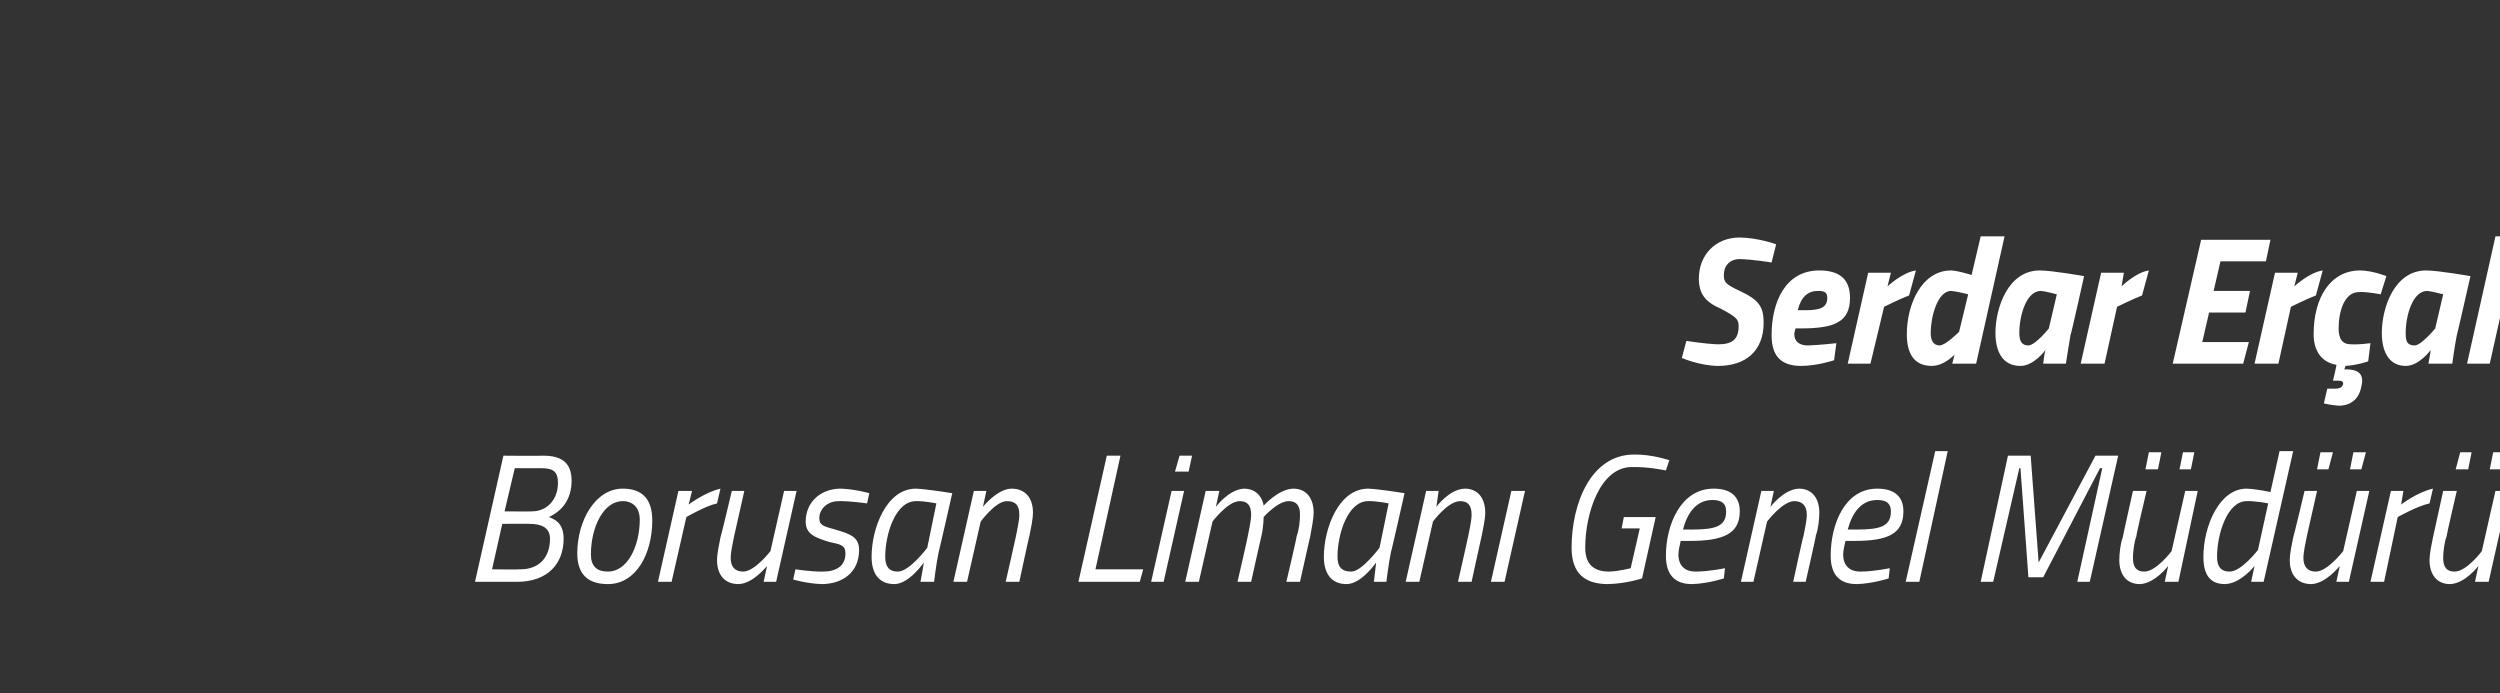 <?xml version="1.0" standalone="no"?><!DOCTYPE svg PUBLIC "-//W3C//DTD SVG 1.1//EN" "http://www.w3.org/Graphics/SVG/1.1/DTD/svg11.dtd"><svg xmlns="http://www.w3.org/2000/svg" version="1.1" width="220px" height="61px" viewBox="0 0 220 61"><rect x="0" y="0" width="220" height="61" fill="#333333" stroke="none"/>  <desc>Serdar Er al Borusan Liman Genel M d r</desc>  <defs/>  <g id="Polygon22670">    <path d="M 47.8 40.1 C 49.4 40.1 50.3 40.7 50.3 42.3 C 50.3 44 49.4 45 48.3 45.5 C 49.2 45.8 49.6 46.4 49.6 47.4 C 49.6 49.6 48.2 51.2 45.5 51.2 C 45.54 51.2 41.8 51.2 41.8 51.2 L 44.3 40.1 C 44.3 40.1 47.77 40.13 47.8 40.1 Z M 44.2 46.1 L 43.3 50.1 C 43.3 50.1 45.78 50.13 45.8 50.1 C 47.4 50.1 48.4 49.1 48.4 47.4 C 48.4 46.4 47.6 46.1 46.6 46.1 C 46.62 46.08 44.2 46.1 44.2 46.1 Z M 45.3 41.2 L 44.4 45 C 44.4 45 46.79 45.02 46.8 45 C 48.2 45 49.1 43.9 49.1 42.5 C 49.1 41.5 48.7 41.2 47.6 41.2 C 47.57 41.2 45.3 41.2 45.3 41.2 Z M 57.4 45.8 C 57.4 48.7 56 51.4 53.5 51.4 C 51.8 51.4 50.8 50.6 50.8 48.7 C 50.8 45.8 52.4 43 54.8 43 C 56.5 43 57.4 43.9 57.4 45.8 Z M 56.3 45.7 C 56.3 44.8 55.8 44.1 54.8 44.1 C 53.1 44.1 52 46.4 52 48.8 C 52 49.8 52.5 50.3 53.5 50.3 C 55.2 50.3 56.3 48.1 56.3 45.7 Z M 59.7 43.2 L 60.9 43.2 L 60.6 44.4 C 60.6 44.4 62.05 43.31 63.4 43 C 63.4 43 63.1 44.3 63.1 44.3 C 62.11 44.51 60.4 45.5 60.4 45.5 L 59.1 51.2 L 57.9 51.2 L 59.7 43.2 Z M 70.1 43.2 L 68.3 51.2 L 67.2 51.2 L 67.5 49.8 C 67.5 49.8 66.28 51.36 65 51.4 C 63.7 51.4 63.1 50.5 63.1 49.3 C 63.1 48.7 63.3 47.8 63.4 47.3 C 63.44 47.26 64.4 43.2 64.4 43.2 L 65.5 43.2 C 65.5 43.2 64.61 47.18 64.6 47.2 C 64.5 47.7 64.3 48.6 64.3 49.1 C 64.3 49.9 64.7 50.3 65.4 50.3 C 66.41 50.3 67.8 48.5 67.8 48.5 L 69 43.2 L 70.1 43.2 Z M 76.3 44.3 C 76.3 44.3 74.83 44.08 73.8 44.1 C 72.8 44.1 72.1 44.8 72.1 45.6 C 72.1 46.2 72.4 46.3 73.5 46.6 C 74.9 47 75.6 47.3 75.6 48.4 C 75.6 50.4 74.1 51.4 72.3 51.4 C 71.06 51.36 69.8 51 69.8 51 L 70 50.1 C 70 50.1 71.45 50.32 72.4 50.3 C 73.6 50.3 74.4 49.8 74.4 48.7 C 74.4 48 74 47.9 73 47.7 C 71.7 47.3 70.9 47 70.9 45.9 C 70.9 44.2 72.2 43 74 43 C 75.22 43.04 76.5 43.4 76.5 43.4 L 76.3 44.3 Z M 76.7 49 C 76.7 46.5 78 43 80.6 43 C 81.59 43.04 83.8 43.4 83.8 43.4 C 83.8 43.4 82.61 48.64 82.6 48.6 C 82.38 49.65 82.2 51.2 82.2 51.2 L 81 51.2 C 81 51.2 81.26 49.84 81.3 49.5 C 81.3 49.5 80 51.4 78.7 51.4 C 77.3 51.4 76.7 50.4 76.7 49 Z M 77.9 49 C 77.9 49.8 78.2 50.3 79 50.3 C 80.02 50.32 81.6 48.2 81.6 48.2 L 82.4 44.3 C 82.4 44.3 81.36 44.08 80.6 44.1 C 78.8 44.1 77.9 47 77.9 49 Z M 83.9 51.2 L 85.7 43.2 L 86.8 43.2 L 86.5 44.6 C 86.5 44.6 87.73 43.04 89 43 C 90.3 43 90.9 43.9 90.9 45.1 C 90.9 45.7 90.7 46.6 90.6 47.1 C 90.57 47.14 89.7 51.2 89.7 51.2 L 88.5 51.2 C 88.5 51.2 89.41 47.22 89.4 47.2 C 89.5 46.7 89.7 45.8 89.7 45.3 C 89.7 44.5 89.4 44.1 88.6 44.1 C 87.61 44.1 86.3 45.9 86.3 45.9 L 85.1 51.2 L 83.9 51.2 Z M 94.9 51.2 L 97.4 40.1 L 98.6 40.1 L 96.4 50.1 L 100.6 50.1 L 100.3 51.2 L 94.9 51.2 Z M 103.1 43.2 L 104.2 43.2 L 102.4 51.2 L 101.3 51.2 L 103.1 43.2 Z M 103.8 40.1 L 104.9 40.1 L 104.6 41.5 L 103.4 41.5 L 103.8 40.1 Z M 108.9 51.2 C 108.9 51.2 109.82 47.22 109.8 47.2 C 109.9 46.7 110.1 45.8 110.1 45.3 C 110.1 44.5 109.8 44.1 109.1 44.1 C 108.04 44.1 106.7 45.9 106.7 45.9 L 105.5 51.2 L 104.3 51.2 L 106.1 43.2 L 107.3 43.2 L 107 44.6 C 107 44.6 108.15 43.04 109.5 43 C 111.05 43.04 111.2 44.5 111.2 44.5 C 111.2 44.5 112.49 43.04 113.8 43 C 115 43 115.6 43.9 115.6 45.1 C 115.6 45.7 115.4 46.6 115.3 47.2 C 115.3 47.17 114.4 51.2 114.4 51.2 L 113.2 51.2 C 113.2 51.2 114.14 47.22 114.1 47.2 C 114.3 46.7 114.4 45.9 114.4 45.3 C 114.4 44.5 114.1 44.1 113.4 44.1 C 112.44 44.1 111.2 45.5 111.2 45.5 C 111.2 45.5 111.2 46.29 111 47.2 C 110.99 47.17 110.1 51.2 110.1 51.2 L 108.9 51.2 Z M 116.5 49 C 116.5 46.5 117.8 43 120.4 43 C 121.4 43.04 123.6 43.4 123.6 43.4 C 123.6 43.4 122.42 48.64 122.4 48.6 C 122.19 49.65 122 51.2 122 51.2 L 120.9 51.2 C 120.9 51.2 121.07 49.84 121.1 49.5 C 121.1 49.5 119.8 51.4 118.5 51.4 C 117.1 51.4 116.5 50.4 116.5 49 Z M 117.7 49 C 117.7 49.8 118 50.3 118.9 50.3 C 119.83 50.32 121.4 48.2 121.4 48.2 L 122.2 44.3 C 122.2 44.3 121.16 44.08 120.4 44.1 C 118.6 44.1 117.7 47 117.7 49 Z M 123.7 51.2 L 125.5 43.2 L 126.6 43.2 L 126.4 44.6 C 126.4 44.6 127.54 43.04 128.9 43 C 130.1 43 130.7 43.9 130.7 45.1 C 130.7 45.7 130.5 46.6 130.4 47.1 C 130.38 47.14 129.5 51.2 129.5 51.2 L 128.3 51.2 C 128.3 51.2 129.21 47.22 129.2 47.2 C 129.3 46.7 129.5 45.8 129.5 45.3 C 129.5 44.5 129.2 44.1 128.5 44.1 C 127.41 44.1 126.1 45.9 126.1 45.9 L 124.9 51.2 L 123.7 51.2 Z M 133 43.2 L 134.2 43.2 L 132.4 51.2 L 131.2 51.2 L 133 43.2 Z M 142.9 45.5 L 145.7 45.5 L 144.5 50.9 C 144.5 50.9 143.14 51.36 141.5 51.4 C 139.4 51.4 138.3 50.4 138.3 48.2 C 138.3 44.3 140 40 143.8 40 C 145.36 39.97 146.9 40.5 146.9 40.5 L 146.6 41.4 C 146.6 41.4 145.03 41.06 143.6 41.1 C 140.8 41.1 139.5 45.2 139.5 48.2 C 139.5 49.7 140.3 50.3 141.6 50.3 C 142.5 50.27 143.5 50 143.5 50 L 144.3 46.5 L 142.7 46.5 L 142.9 45.5 Z M 151.8 50 L 151.7 50.9 C 151.7 50.9 150.32 51.36 148.9 51.4 C 147.4 51.4 146.6 50.6 146.6 48.9 C 146.6 46.2 147.9 43 150.8 43 C 152.2 43 153.1 43.6 153.1 45 C 153.1 47 151.6 47.6 148.7 47.6 C 148.7 47.6 147.9 47.6 147.9 47.6 C 147.8 48 147.7 48.5 147.7 48.8 C 147.7 49.8 148.3 50.3 149.2 50.3 C 150.38 50.3 151.8 50 151.8 50 Z M 148.9 46.6 C 151 46.6 151.9 46.3 151.9 45 C 151.9 44.3 151.5 44 150.7 44 C 149.3 44 148.5 45.1 148.1 46.6 C 148.1 46.6 148.9 46.6 148.9 46.6 Z M 153.2 51.2 L 155 43.2 L 156.1 43.2 L 155.8 44.6 C 155.8 44.6 156.99 43.04 158.3 43 C 159.5 43 160.1 43.9 160.1 45.1 C 160.1 45.7 160 46.6 159.8 47.1 C 159.83 47.14 158.9 51.2 158.9 51.2 L 157.8 51.2 C 157.8 51.2 158.66 47.22 158.7 47.2 C 158.8 46.7 159 45.8 159 45.3 C 159 44.5 158.6 44.1 157.9 44.1 C 156.86 44.1 155.5 45.9 155.5 45.9 L 154.3 51.2 L 153.2 51.2 Z M 166.3 50 L 166.2 50.9 C 166.2 50.9 164.81 51.36 163.4 51.4 C 161.9 51.4 161.1 50.6 161.1 48.9 C 161.1 46.2 162.3 43 165.2 43 C 166.6 43 167.5 43.6 167.5 45 C 167.5 47 166.1 47.6 163.2 47.6 C 163.2 47.6 162.4 47.6 162.4 47.6 C 162.3 48 162.2 48.5 162.2 48.8 C 162.2 49.8 162.8 50.3 163.7 50.3 C 164.88 50.3 166.3 50 166.3 50 Z M 163.4 46.6 C 165.5 46.6 166.4 46.3 166.4 45 C 166.4 44.3 166 44 165.2 44 C 163.8 44 163 45.1 162.6 46.6 C 162.6 46.6 163.4 46.6 163.4 46.6 Z M 170.3 39.7 L 171.4 39.7 L 168.9 51.2 L 167.7 51.2 L 170.3 39.7 Z M 176.7 40.1 L 178.7 40.1 L 179.4 49.5 L 184.4 40.1 L 186.4 40.1 L 183.9 51.2 L 182.8 51.2 L 185 41.2 L 184.8 41.2 L 179.8 50.8 L 178.5 50.8 L 177.8 41.2 L 177.7 41.2 L 175.4 51.2 L 174.3 51.2 L 176.7 40.1 Z M 189.1 39.8 L 190.2 39.8 L 189.9 41.3 L 188.8 41.3 L 189.1 39.8 Z M 192.1 39.8 L 193.1 39.8 L 192.8 41.3 L 191.8 41.3 L 192.1 39.8 Z M 193.4 43.2 L 191.7 51.2 L 190.5 51.2 L 190.8 49.8 C 190.8 49.8 189.63 51.36 188.3 51.4 C 187.1 51.4 186.5 50.5 186.5 49.3 C 186.5 48.7 186.6 47.8 186.8 47.3 C 186.79 47.26 187.7 43.2 187.7 43.2 L 188.9 43.2 C 188.9 43.2 187.95 47.18 188 47.2 C 187.8 47.7 187.7 48.6 187.7 49.1 C 187.7 49.9 188 50.3 188.7 50.3 C 189.75 50.3 191.1 48.5 191.1 48.5 L 192.3 43.2 L 193.4 43.2 Z M 199.2 51.2 L 198.1 51.2 L 198.4 49.8 C 198.4 49.8 197.2 51.36 195.8 51.4 C 194.5 51.4 193.9 50.6 193.9 49 C 193.9 46.3 195.3 43 197.7 43 C 198.65 43.04 199.8 43.3 199.8 43.3 L 200.6 39.7 L 201.8 39.7 L 199.2 51.2 Z M 199.6 44.3 C 199.6 44.3 198.58 44.08 197.7 44.1 C 196 44.1 195.1 47 195.1 49 C 195.1 49.8 195.4 50.3 196.2 50.3 C 197.22 50.32 198.7 48.4 198.7 48.4 L 199.6 44.3 Z M 204.2 39.8 L 205.3 39.8 L 204.9 41.3 L 203.9 41.3 L 204.2 39.8 Z M 207.1 39.8 L 208.2 39.8 L 207.8 41.3 L 206.8 41.3 L 207.1 39.8 Z M 208.5 43.2 L 206.7 51.2 L 205.6 51.2 L 205.9 49.8 C 205.9 49.8 204.68 51.36 203.4 51.4 C 202.1 51.4 201.5 50.5 201.5 49.3 C 201.5 48.7 201.7 47.8 201.8 47.3 C 201.84 47.26 202.8 43.2 202.8 43.2 L 203.9 43.2 C 203.9 43.2 203.01 47.18 203 47.2 C 202.9 47.7 202.7 48.6 202.7 49.1 C 202.7 49.9 203.1 50.3 203.8 50.3 C 204.81 50.3 206.2 48.5 206.2 48.5 L 207.4 43.2 L 208.5 43.2 Z M 210.4 43.2 L 211.5 43.2 L 211.3 44.4 C 211.3 44.4 212.71 43.31 214.1 43 C 214.1 43 213.8 44.3 213.8 44.3 C 212.77 44.51 211 45.5 211 45.5 L 209.8 51.2 L 208.6 51.2 L 210.4 43.2 Z M 216.5 39.8 L 217.5 39.8 L 217.2 41.3 L 216.1 41.3 L 216.5 39.8 Z M 219.4 39.8 L 220.5 39.8 L 220.1 41.3 L 219.1 41.3 L 219.4 39.8 Z M 220.8 43.2 L 219 51.2 L 217.8 51.2 L 218.1 49.8 C 218.1 49.8 216.94 51.36 215.6 51.4 C 214.4 51.4 213.8 50.5 213.8 49.3 C 213.8 48.7 214 47.8 214.1 47.3 C 214.1 47.26 215 43.2 215 43.2 L 216.2 43.2 C 216.2 43.2 215.27 47.18 215.3 47.2 C 215.1 47.7 215 48.6 215 49.1 C 215 49.9 215.3 50.3 216 50.3 C 217.07 50.3 218.4 48.5 218.4 48.5 L 219.6 43.2 L 220.8 43.2 Z " stroke="none" fill="#fff"/>  </g>  <g id="Polygon22669">    <path d="M 155.9 23.1 C 155.9 23.1 154.22 22.82 153.1 22.8 C 152.2 22.8 151.7 23.4 151.7 24.2 C 151.7 24.8 151.8 25 153.1 25.6 C 154.8 26.4 155.2 27 155.2 28.4 C 155.2 30.9 153.6 32.2 151.2 32.2 C 149.58 32.19 148 31.5 148 31.5 L 148.4 30 C 148.4 30 150.11 30.27 151.2 30.3 C 152.4 30.3 153 29.9 153 28.7 C 153 28.1 152.8 27.9 151.5 27.2 C 150.1 26.6 149.5 25.9 149.5 24.5 C 149.5 22.5 150.9 20.9 153.1 20.9 C 154.77 20.93 156.3 21.5 156.3 21.5 L 155.9 23.1 Z M 161.6 30.2 L 161.4 31.7 C 161.4 31.7 159.97 32.19 158.5 32.2 C 156.7 32.2 155.9 31.3 155.9 29.5 C 155.9 26.6 157.1 23.8 160.1 23.8 C 161.8 23.8 162.8 24.5 162.8 26.2 C 162.8 28.3 161.5 28.9 158.5 28.9 C 158.5 28.9 158 28.9 158 28.9 C 158 29 157.9 29.2 157.9 29.4 C 157.9 30.1 158.4 30.4 159.1 30.4 C 160.12 30.37 161.6 30.2 161.6 30.2 Z M 158.9 27.3 C 160.3 27.3 160.8 27 160.8 26.2 C 160.8 25.7 160.5 25.6 160 25.6 C 159.1 25.6 158.5 26.1 158.2 27.3 C 158.2 27.3 158.9 27.3 158.9 27.3 Z M 164.4 24 L 166.4 24 L 166.1 25.2 C 166.1 25.2 167.41 23.97 168.6 23.8 C 168.6 23.8 168 26 168 26 C 167.21 26.29 165.8 27 165.8 27 L 164.6 32 L 162.6 32 L 164.4 24 Z M 173.9 32 L 171.8 32 L 172 31.2 C 172 31.2 171.12 32.19 170 32.2 C 168.5 32.2 167.8 31.2 167.8 29.4 C 167.8 26.8 169.1 23.8 171.7 23.8 C 172.33 23.82 173.5 24.2 173.5 24.2 L 174.3 20.8 L 176.4 20.8 L 173.9 32 Z M 173.2 25.9 C 173.2 25.9 172.27 25.65 171.7 25.6 C 170.5 25.6 169.9 27.9 169.9 29.3 C 169.9 29.9 170.1 30.4 170.7 30.4 C 171.24 30.37 172.4 29.2 172.4 29.2 L 173.2 25.9 Z M 175.6 29.3 C 175.6 27.1 176.7 23.8 179.5 23.8 C 180.67 23.81 183.4 24.3 183.4 24.3 C 183.4 24.3 182.25 29.5 182.2 29.5 C 182.03 30.5 181.8 32 181.8 32 L 179.8 32 C 179.8 32 179.91 31.06 180 30.8 C 180 30.8 179 32.2 177.8 32.2 C 176.2 32.2 175.6 30.9 175.6 29.3 Z M 177.7 29.3 C 177.7 30 177.9 30.4 178.5 30.4 C 179.13 30.37 180.3 28.9 180.3 28.9 L 181 25.9 C 181 25.9 180 25.63 179.6 25.6 C 178.3 25.6 177.7 27.8 177.7 29.3 Z M 184.9 24 L 186.9 24 L 186.7 25.2 C 186.7 25.2 187.94 23.97 189.1 23.8 C 189.1 23.8 188.5 26 188.5 26 C 187.74 26.29 186.3 27 186.3 27 L 185.2 32 L 183.1 32 L 184.9 24 Z M 193.7 21.1 L 199.8 21.1 L 199.4 23 L 195.4 23 L 194.8 25.6 L 198 25.6 L 197.6 27.5 L 194.4 27.5 L 193.8 30.1 L 197.9 30.1 L 197.4 32 L 191.2 32 L 193.7 21.1 Z M 200.2 24 L 202.2 24 L 201.9 25.2 C 201.9 25.2 203.22 23.97 204.4 23.8 C 204.4 23.8 203.8 26 203.8 26 C 203.02 26.29 201.6 27 201.6 27 L 200.5 32 L 198.4 32 L 200.2 24 Z M 210 24.3 L 209.5 25.9 C 209.5 25.9 208.28 25.66 207.6 25.7 C 206.3 25.7 205.8 27.4 205.8 28.9 C 205.8 29.8 206.1 30.3 206.9 30.3 C 207.6 30.34 208.6 30.2 208.6 30.2 L 208.4 31.8 C 208.4 31.8 207.44 32.14 206.4 32.2 C 206.42 32.19 206.3 32.5 206.3 32.5 C 206.3 32.5 206.42 32.53 206.4 32.5 C 207.4 32.5 208.1 32.8 207.8 34 C 207.6 35.1 206.9 35.7 205.8 35.7 C 205.16 35.66 204.5 35.5 204.5 35.5 L 204.8 34.2 C 204.8 34.2 205.27 34.21 205.5 34.2 C 205.9 34.2 206.1 34.1 206.2 33.8 C 206.2 33.5 206 33.5 205.7 33.5 C 205.69 33.5 205.3 33.5 205.3 33.5 C 205.3 33.5 205.64 32.14 205.6 32.1 C 204.4 31.9 203.6 31 203.6 29.4 C 203.6 26.3 205 23.8 207.7 23.8 C 208.78 23.81 210 24.3 210 24.3 Z M 209.6 29.3 C 209.6 27.1 210.7 23.8 213.5 23.8 C 214.64 23.81 217.4 24.3 217.4 24.3 C 217.4 24.3 216.22 29.5 216.2 29.5 C 216 30.5 215.8 32 215.8 32 L 213.7 32 C 213.7 32 213.88 31.06 213.9 30.8 C 213.9 30.8 212.9 32.2 211.7 32.2 C 210.2 32.2 209.6 30.9 209.6 29.3 Z M 211.7 29.3 C 211.7 30 211.8 30.4 212.5 30.4 C 213.1 30.37 214.3 28.9 214.3 28.9 L 215 25.9 C 215 25.9 213.97 25.63 213.6 25.6 C 212.3 25.6 211.7 27.8 211.7 29.3 Z M 219.6 20.8 L 221.6 20.8 L 219.1 32 L 217.1 32 L 219.6 20.8 Z " stroke="none" fill="#fff"/>  </g></svg>